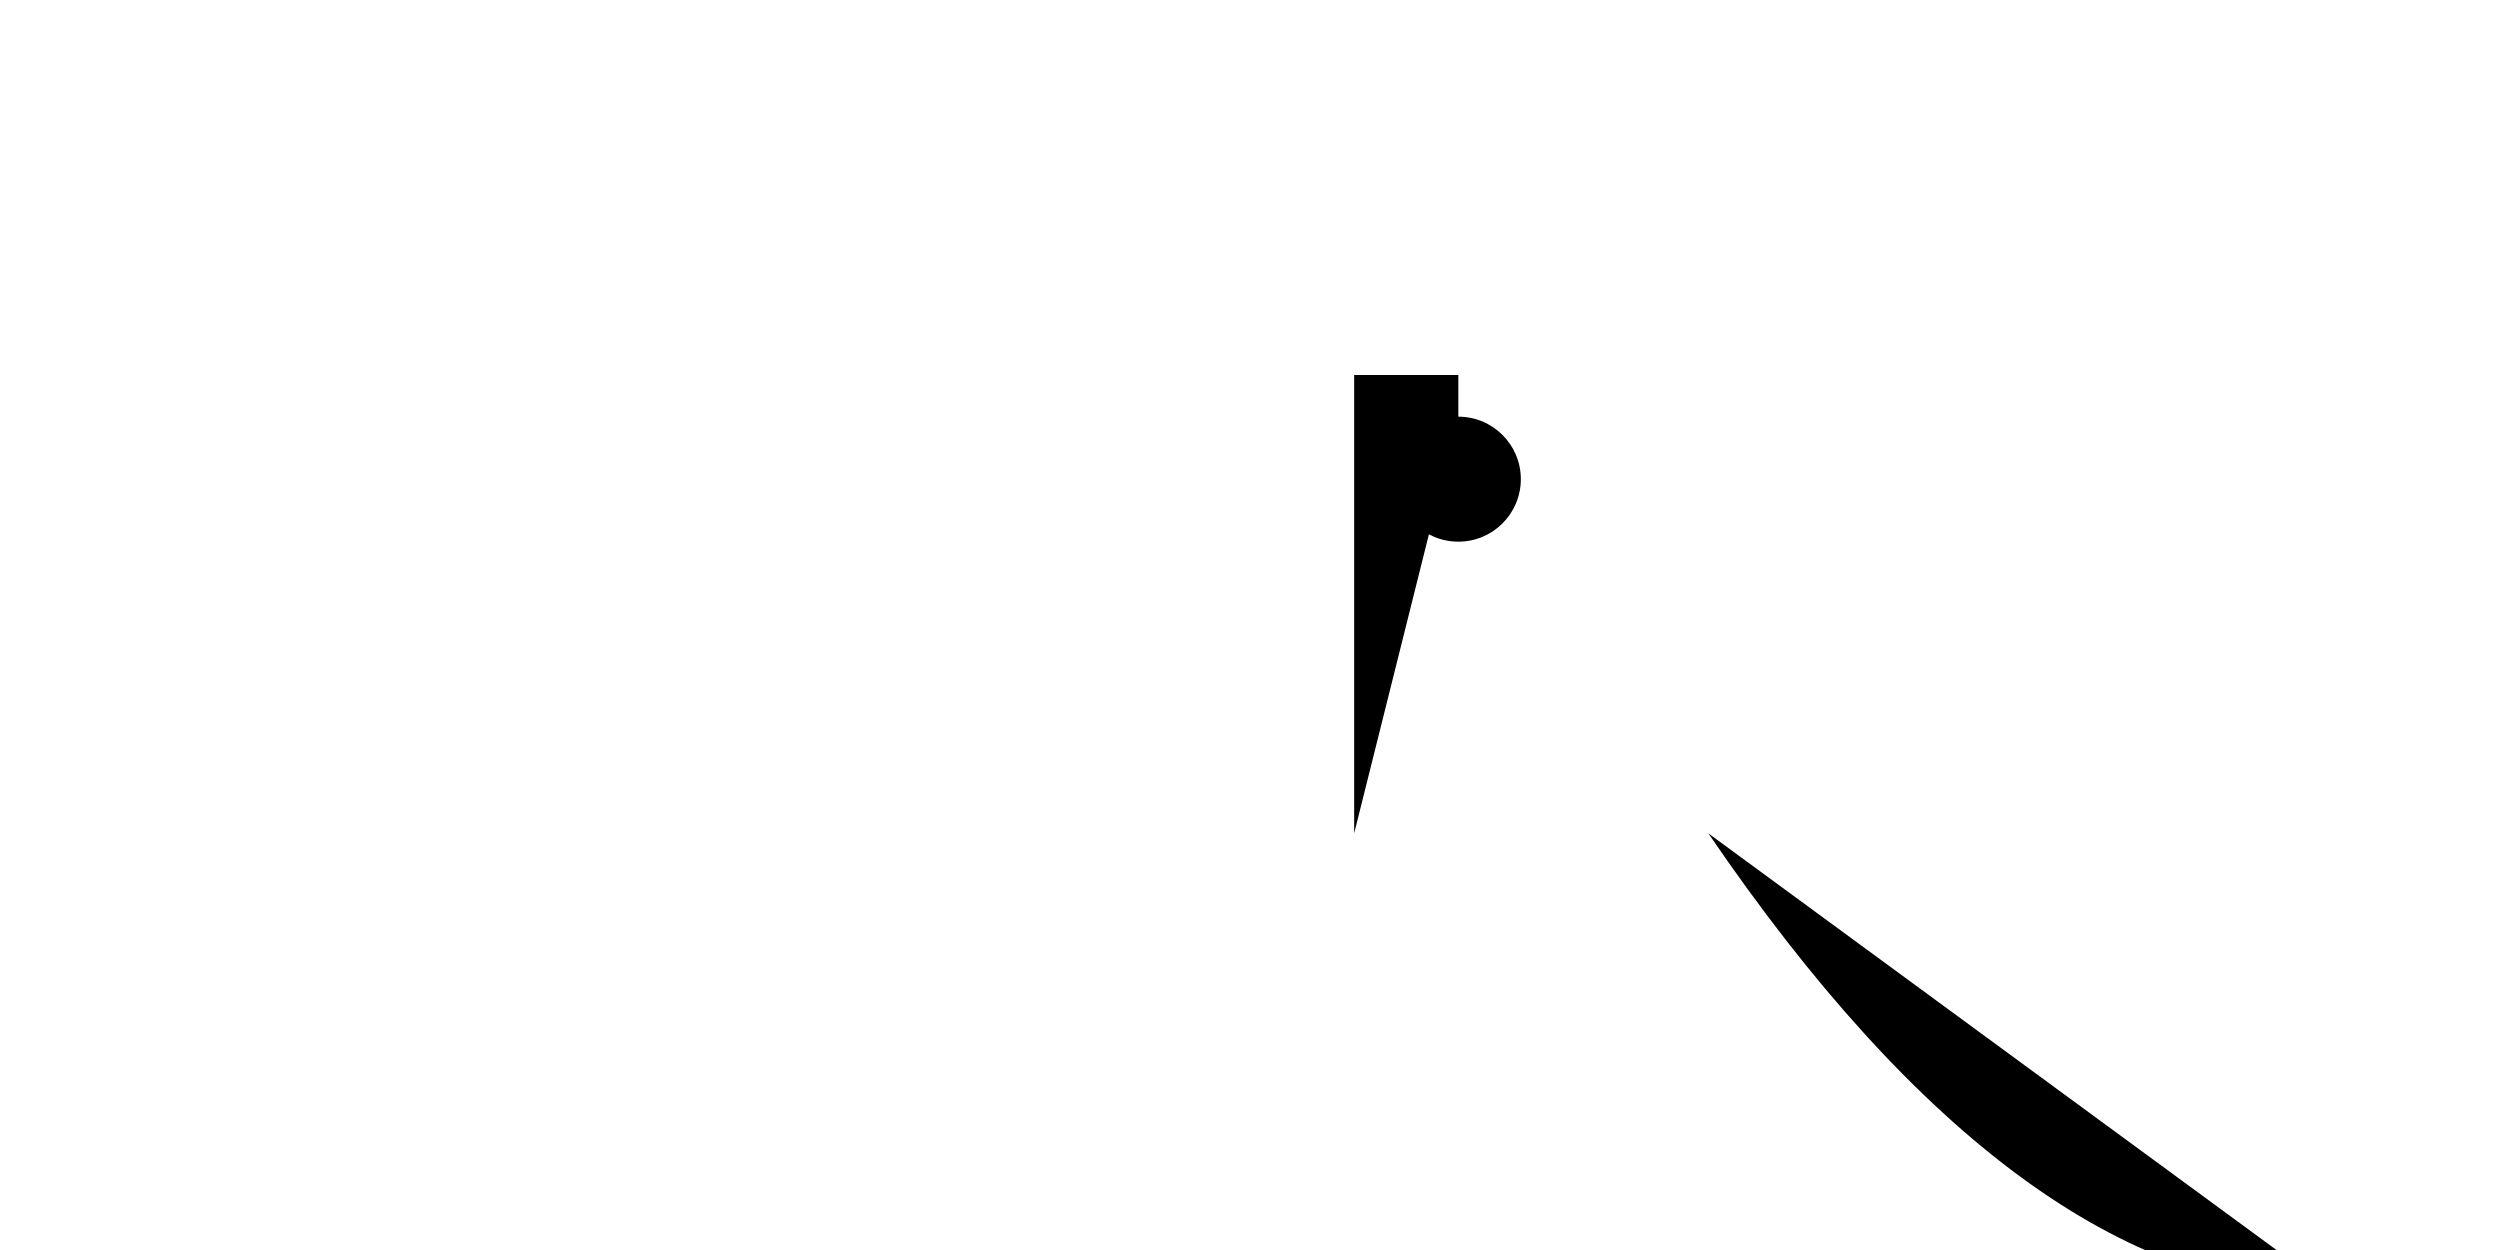 <?xml-stylesheet type="text/css" href="/styles/svg.css" ?>
<svg xmlns="http://www.w3.org/2000/svg" viewBox="0 0 600 300" class="dagtekens">
<g transform="translate(300,200) rotate(90)">

<use class="boot" href="/images/defs.svg#dark_boat" />
<use class="boot" href="/images/defs.svg#dark_motor" />
<path class="boot" d="M0,-25 l-110,0 0,-25 10,0"/>

<path class="boot" d="M0,-110 q 110,-75 110,-150"/>
<circle r="15" cx="-85" cy="-50"></circle>
</g>
</svg>
